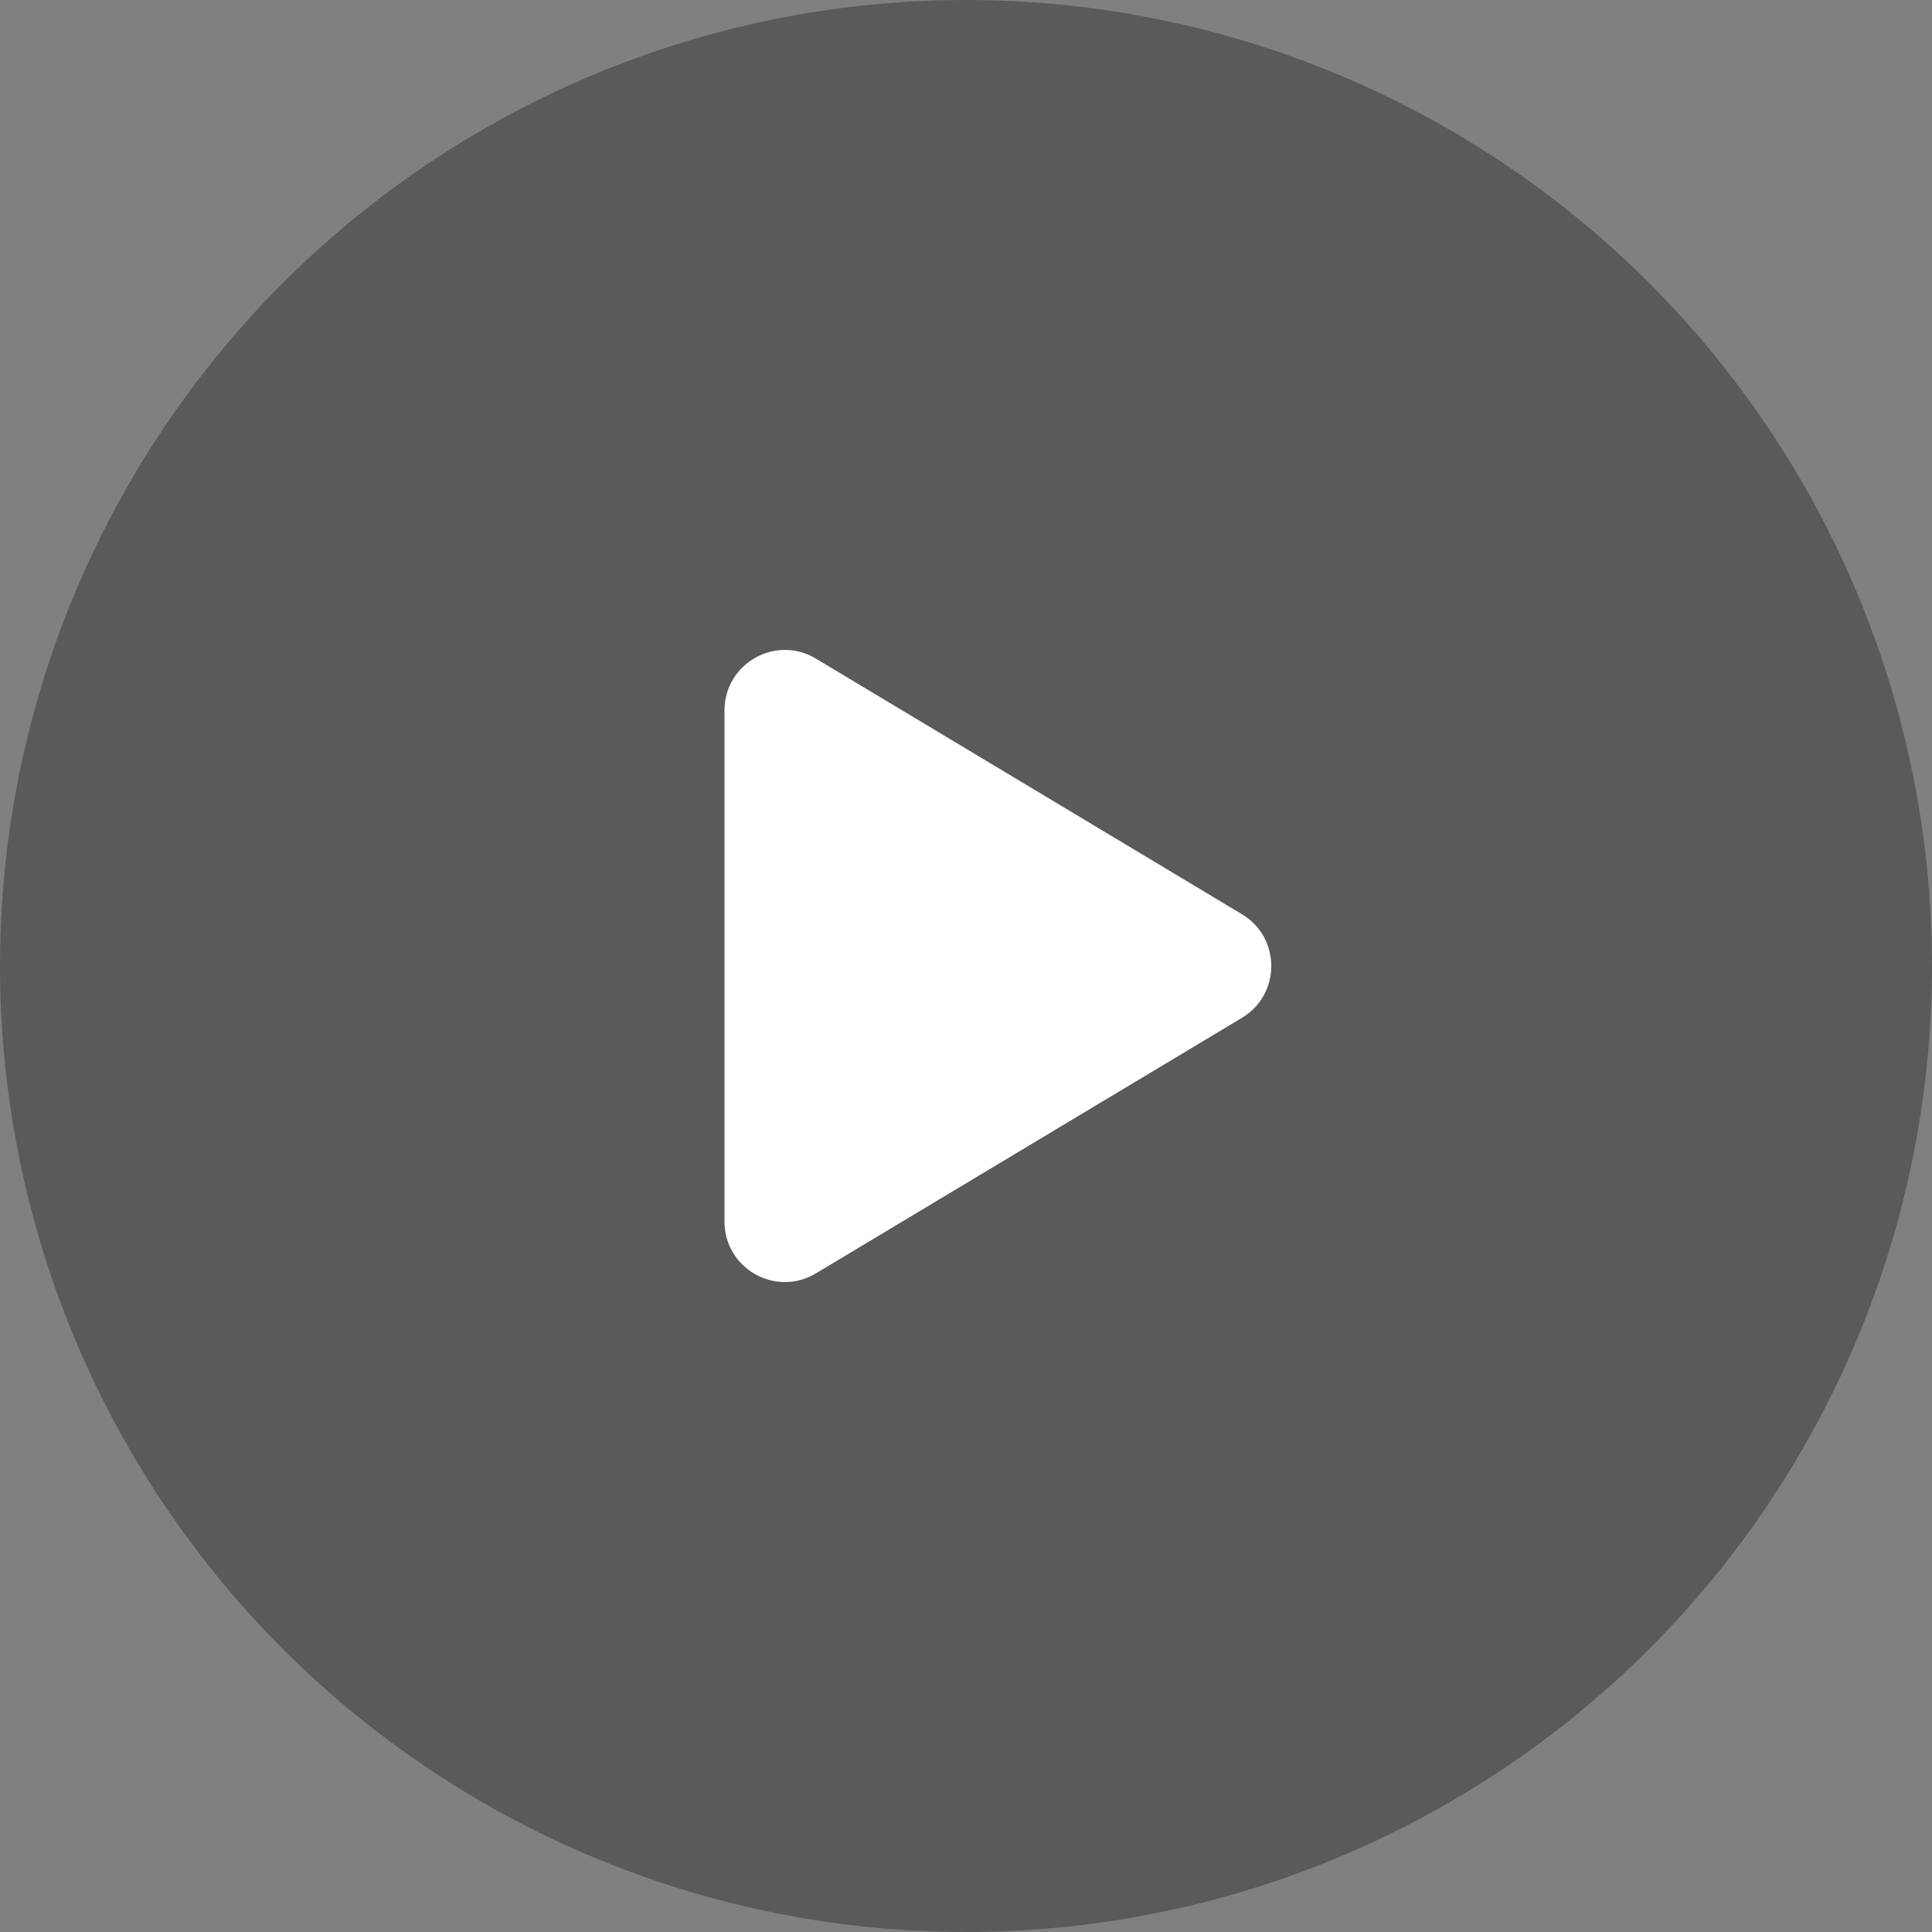 <?xml version="1.0" encoding="UTF-8"?> <svg xmlns="http://www.w3.org/2000/svg" width="32" height="32" viewBox="0 0 32 32" fill="none"><rect x="0" y="0" width="32" height="32" fill="#808080" stroke="none"/><circle cx="16" cy="16" r="16" fill="black" fill-opacity="0.3"></circle><path d="M12 11.766C12 10.989 12.848 10.509 13.514 10.909L20.571 15.143C21.218 15.531 21.218 16.469 20.571 16.858L13.514 21.091C12.848 21.491 12 21.011 12 20.234V11.766Z" fill="white"></path></svg> 